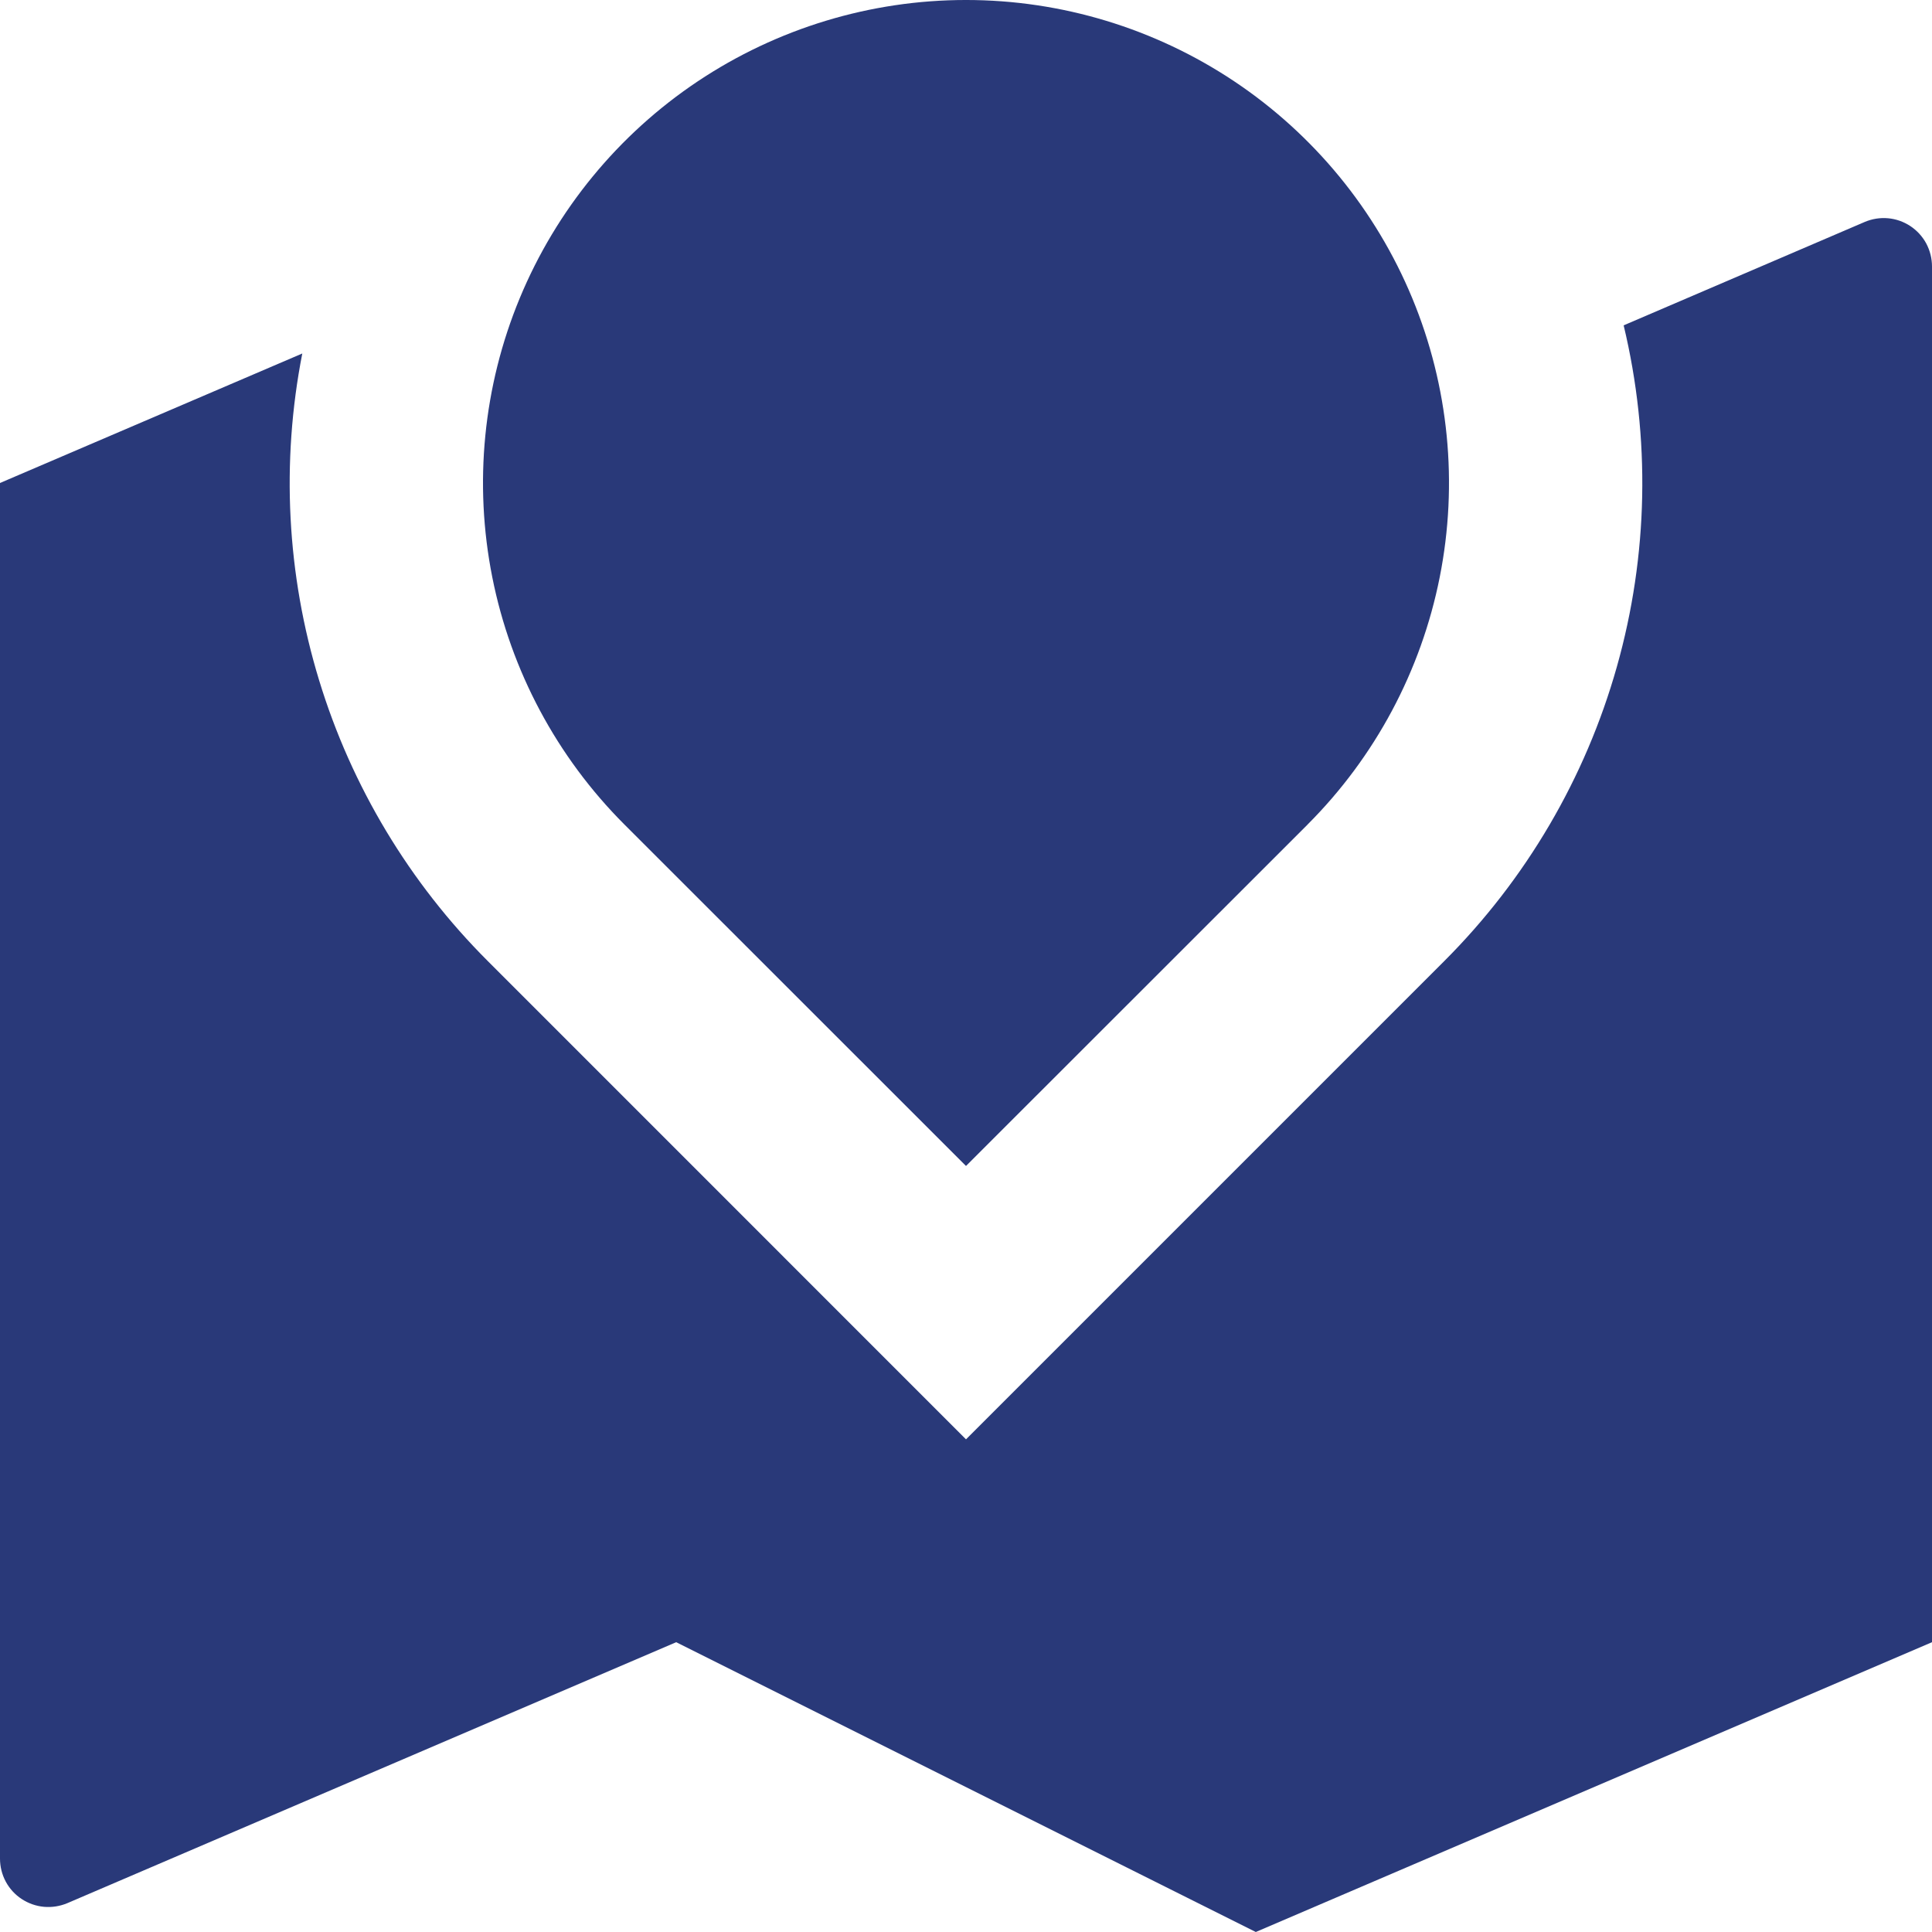 <svg width="30" height="30" viewBox="0 0 30 30" xmlns="http://www.w3.org/2000/svg">
<path d="M22.425 14.925C23.696 13.655 24.619 12.081 25.107 10.352C25.595 8.624 25.631 6.799 25.212 5.052L28.954 3.447C29.069 3.398 29.193 3.378 29.317 3.389C29.441 3.4 29.559 3.442 29.663 3.51C29.767 3.579 29.852 3.672 29.911 3.781C29.969 3.891 30 4.013 30 4.137V25.5L19.5 30L10.5 25.5L1.046 29.552C0.931 29.6 0.807 29.62 0.683 29.609C0.56 29.598 0.441 29.556 0.337 29.488C0.233 29.42 0.148 29.327 0.089 29.217C0.031 29.108 -0 28.986 2.96925e-07 28.861V7.5L4.694 5.489C4.363 7.177 4.453 8.921 4.956 10.566C5.458 12.211 6.358 13.708 7.575 14.924L15 22.35L22.425 14.925ZM20.304 12.804L15 18.105L9.696 12.803C8.647 11.754 7.933 10.417 7.644 8.962C7.355 7.508 7.503 6 8.071 4.629C8.639 3.259 9.6 2.088 10.833 1.264C12.067 0.44 13.517 -9.91821e-05 15 -9.91821e-05C16.483 -9.91821e-05 17.933 0.44 19.167 1.264C20.4 2.088 21.361 3.259 21.929 4.629C22.497 6 22.645 7.508 22.356 8.962C22.067 10.417 21.353 11.754 20.304 12.803V12.804Z" fill="#293979"/>
</svg>
